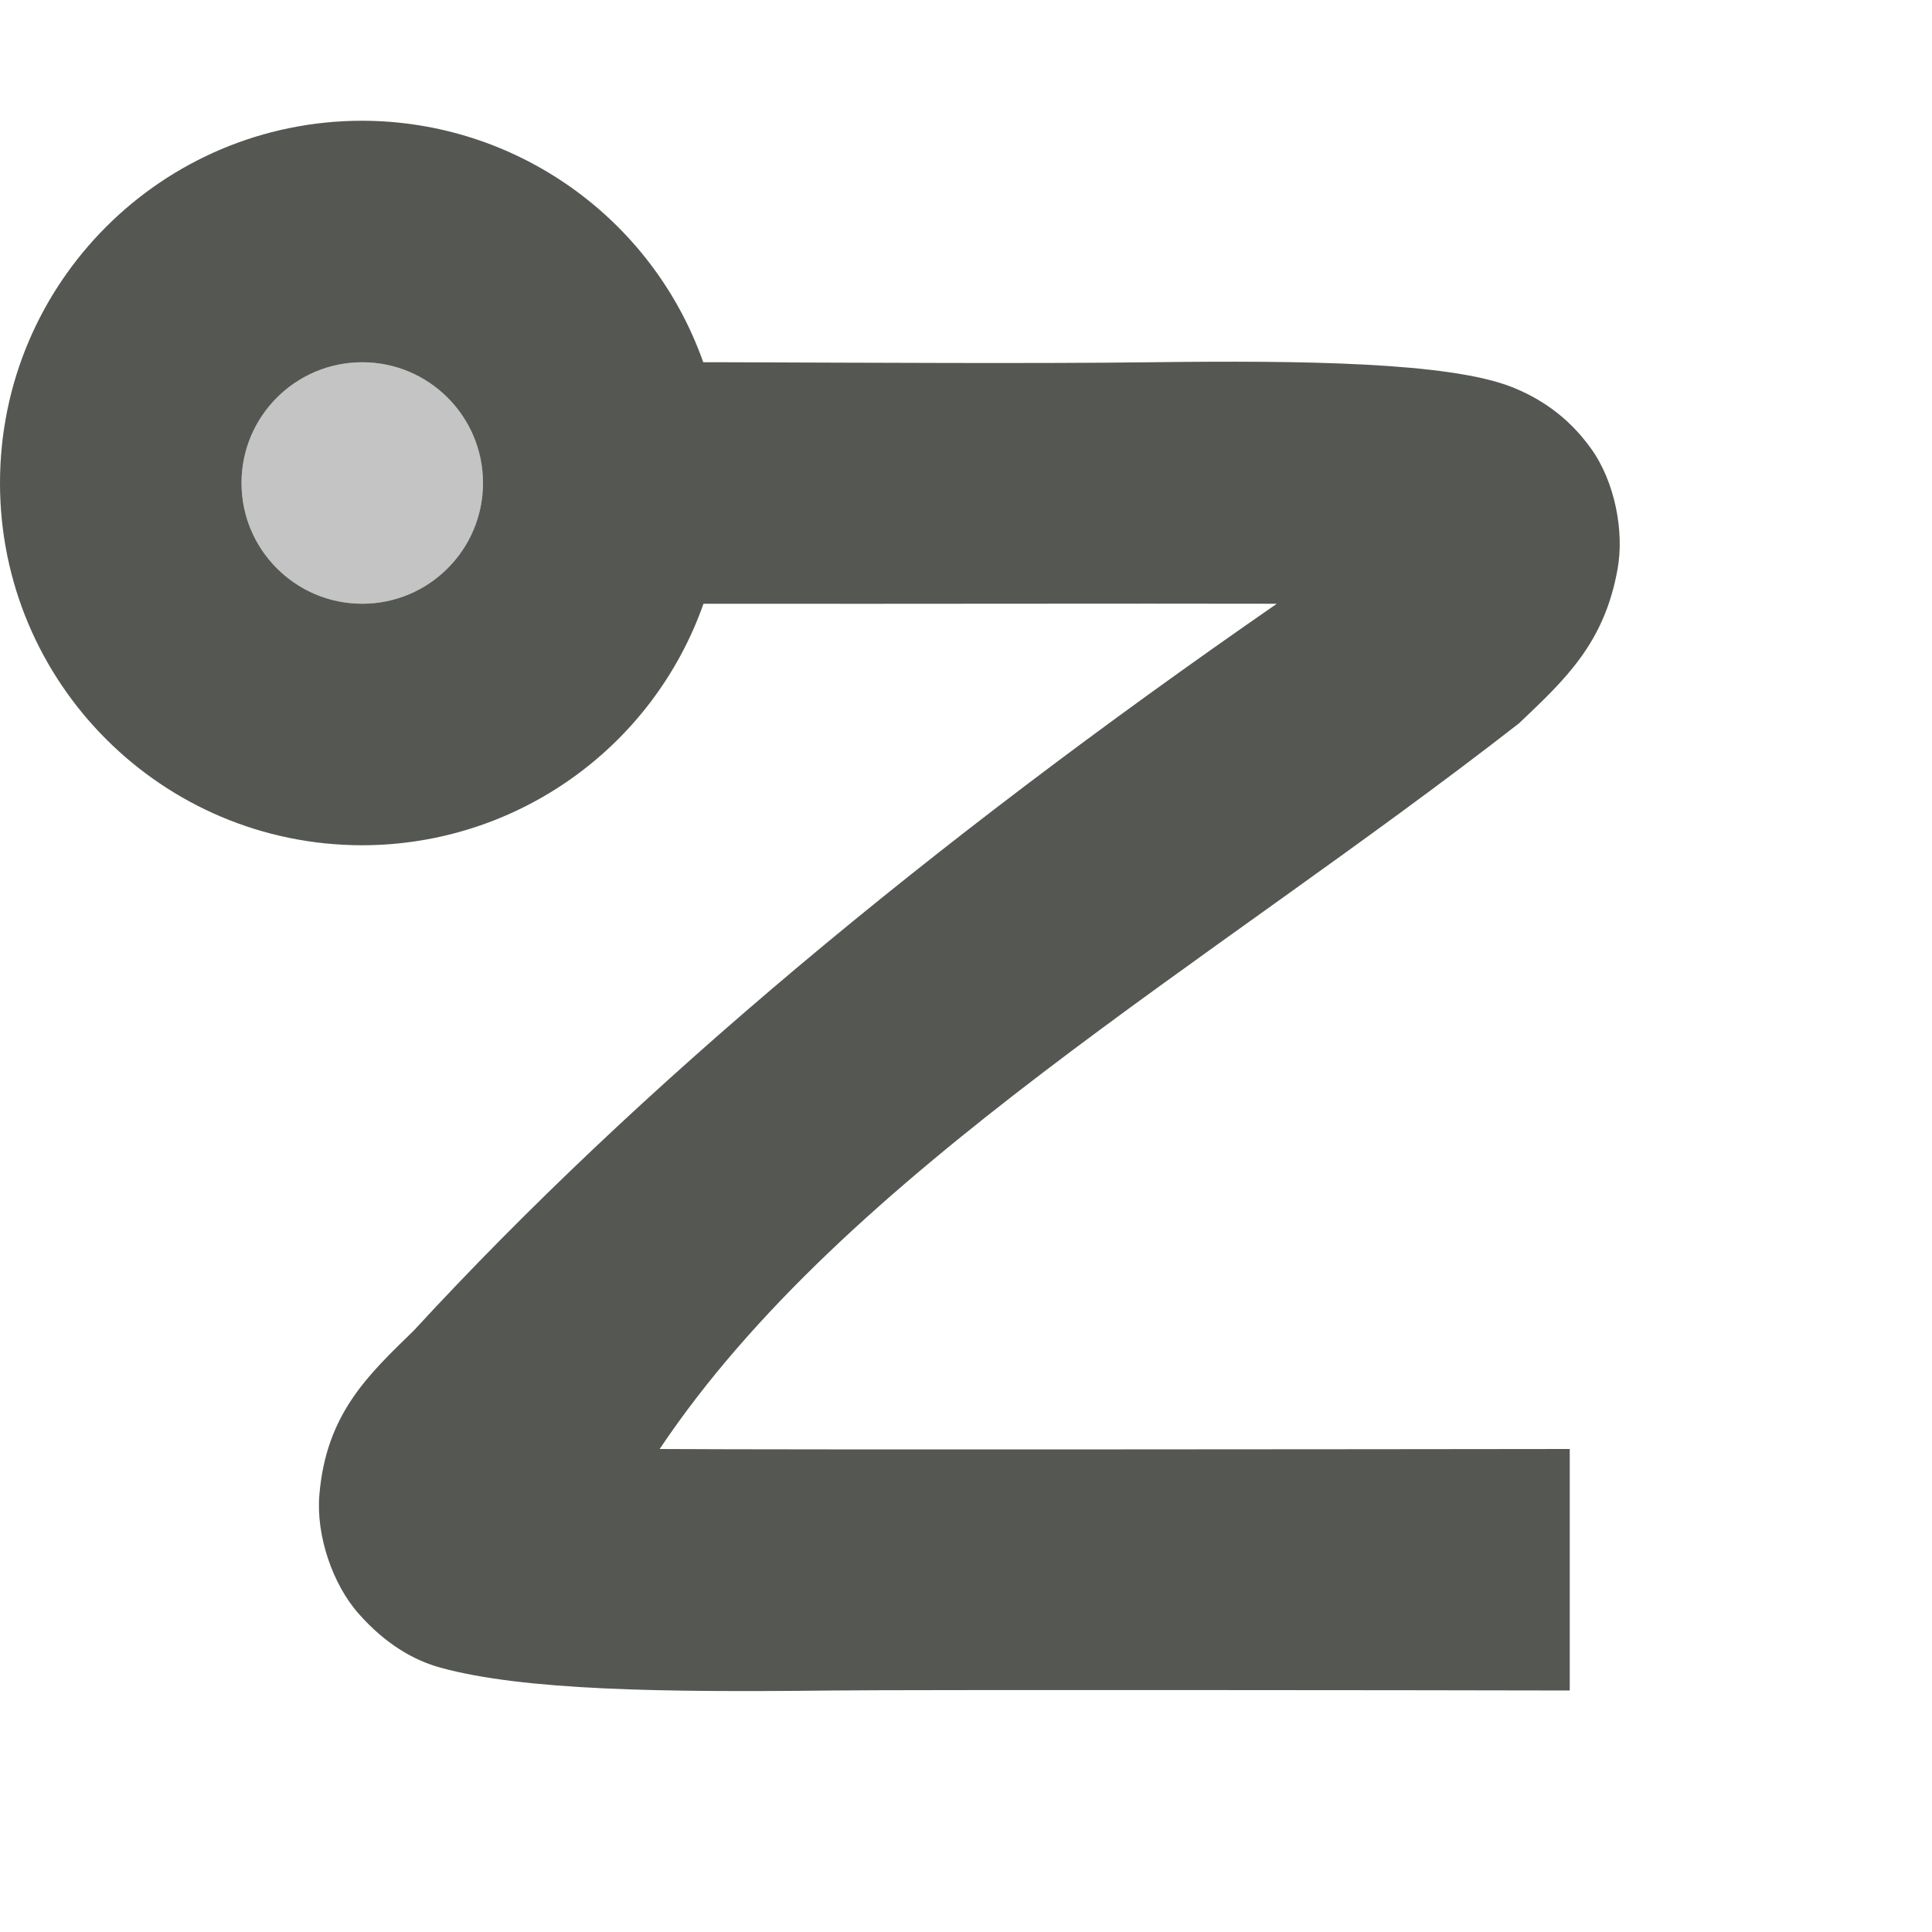 <svg xmlns="http://www.w3.org/2000/svg" viewBox="0 0 16 16">
  <path
     style="fill:#555753"
     d="M 3 1 C 1.343 1 2.650958e-06 2.343 0 4 C 2.650958e-06 5.657 1.343 7 3 7 C 4.271 6.999 5.403 6.198 5.826 5 C 5.886 5 5.94 5 6 5 C 7.575 5.002 9.249 4.997 10.574 5 C 7.684 7 5.286 9 3.428 11.018 C 3.048 11.388 2.701 11.709 2.645 12.379 C 2.616 12.714 2.754 13.122 2.973 13.367 C 3.191 13.613 3.423 13.749 3.648 13.811 C 4.338 14 5.491 14.016 6.887 14 C 7.492 13.993 11.854 13.997 13 14 L 13 12 C 11.446 12.002 6.538 12.007 5.463 12 C 7 9.704 10 8 12.58 5.99 C 12.963 5.626 13.286 5.328 13.396 4.713 C 13.452 4.405 13.376 3.994 13.178 3.717 C 12.98 3.439 12.737 3.291 12.52 3.205 C 12 3 10.793 2.984 9.535 3 C 8.555 3.012 7.281 3.004 6 3 C 5.936 3 5.889 3 5.824 3 C 5.401 1.803 4.27 1.002 3 1 z M 3 3 C 3.552 3 4 3.448 4 4 C 4 4.552 3.552 5 3 5 C 2.448 5 2 4.552 2 4 C 2 3.448 2.448 3 3 3 z "
     />
  <path
     style="opacity:0.35;fill:#555753"
     d="M 3,3 C 2.448,3 2,3.448 2,4 2,4.552 2.448,5 3,5 3.552,5 4,4.552 4,4 4,3.448 3.552,3 3,3 Z"
     />
</svg>
